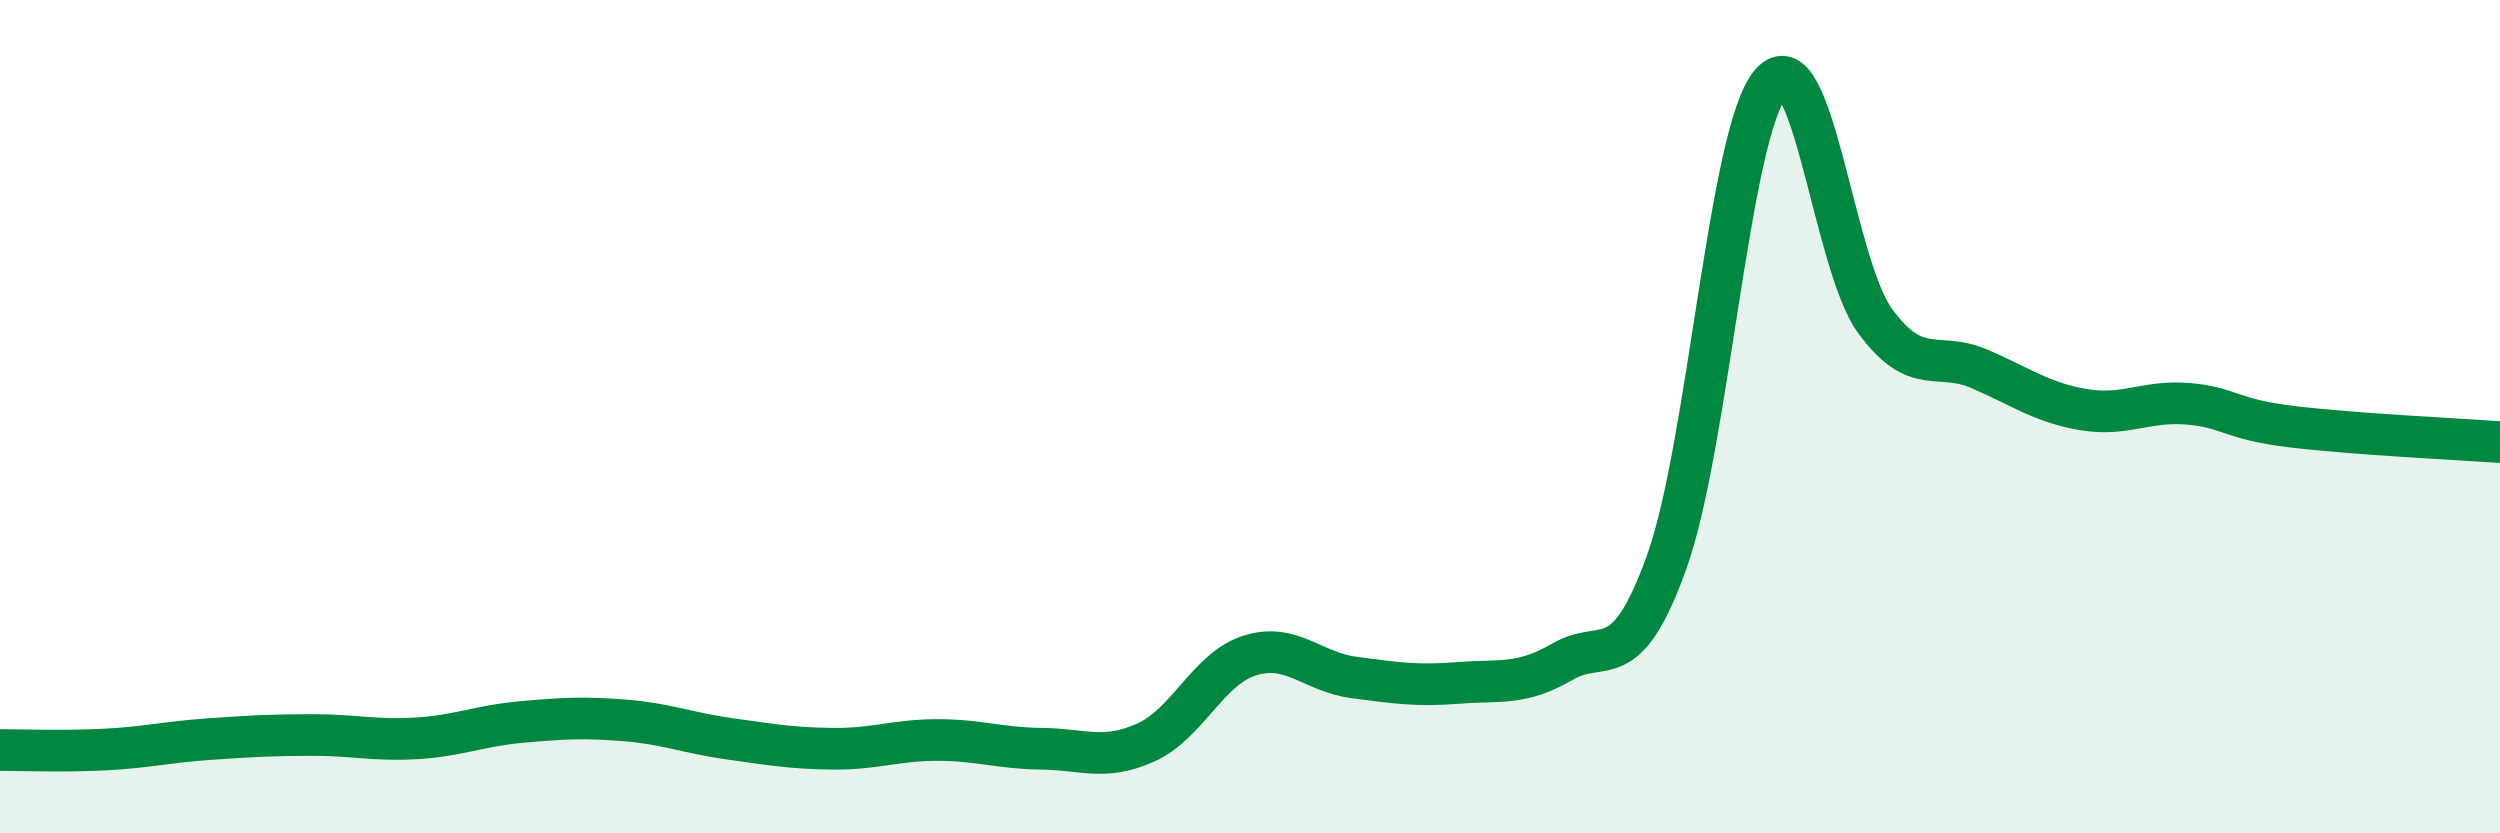 
    <svg width="60" height="20" viewBox="0 0 60 20" xmlns="http://www.w3.org/2000/svg">
      <path
        d="M 0,18 C 0.5,18 1.5,18.04 2.5,17.99 C 3.5,17.94 4,17.81 5,17.74 C 6,17.67 6.5,17.64 7.5,17.64 C 8.5,17.64 9,17.78 10,17.72 C 11,17.66 11.5,17.42 12.5,17.33 C 13.5,17.24 14,17.21 15,17.29 C 16,17.37 16.5,17.59 17.5,17.73 C 18.5,17.87 19,17.96 20,17.97 C 21,17.98 21.5,17.76 22.5,17.76 C 23.5,17.76 24,17.96 25,17.97 C 26,17.98 26.5,18.27 27.5,17.82 C 28.5,17.37 29,16.04 30,15.73 C 31,15.42 31.5,16.13 32.5,16.26 C 33.5,16.39 34,16.47 35,16.39 C 36,16.31 36.5,16.46 37.5,15.88 C 38.5,15.3 39,16.27 40,13.49 C 41,10.71 41.5,3.16 42.5,2 C 43.5,0.84 44,6.33 45,7.7 C 46,9.07 46.5,8.42 47.5,8.85 C 48.5,9.28 49,9.66 50,9.83 C 51,10 51.5,9.61 52.5,9.69 C 53.5,9.77 53.5,10.06 55,10.24 C 56.5,10.42 59,10.54 60,10.61L60 20L0 20Z"
        fill="#008740"
        opacity="0.1"
        stroke-linecap="round"
        stroke-linejoin="round"
      />
      <path
        d="M 0,18 C 0.5,18 1.5,18.04 2.5,17.99 C 3.5,17.94 4,17.81 5,17.74 C 6,17.67 6.5,17.64 7.5,17.64 C 8.5,17.64 9,17.78 10,17.72 C 11,17.66 11.5,17.42 12.5,17.33 C 13.5,17.24 14,17.21 15,17.29 C 16,17.37 16.5,17.59 17.5,17.73 C 18.5,17.87 19,17.96 20,17.97 C 21,17.98 21.5,17.76 22.5,17.76 C 23.5,17.76 24,17.96 25,17.97 C 26,17.98 26.5,18.27 27.5,17.82 C 28.5,17.37 29,16.04 30,15.73 C 31,15.42 31.5,16.13 32.5,16.26 C 33.5,16.39 34,16.47 35,16.39 C 36,16.31 36.5,16.46 37.5,15.88 C 38.5,15.3 39,16.27 40,13.49 C 41,10.71 41.5,3.16 42.5,2 C 43.5,0.84 44,6.33 45,7.7 C 46,9.07 46.5,8.42 47.5,8.85 C 48.5,9.28 49,9.66 50,9.83 C 51,10 51.5,9.61 52.5,9.69 C 53.5,9.77 53.5,10.06 55,10.24 C 56.5,10.42 59,10.54 60,10.61"
        stroke="#008740"
        stroke-width="1"
        fill="none"
        stroke-linecap="round"
        stroke-linejoin="round"
      />
    </svg>
  